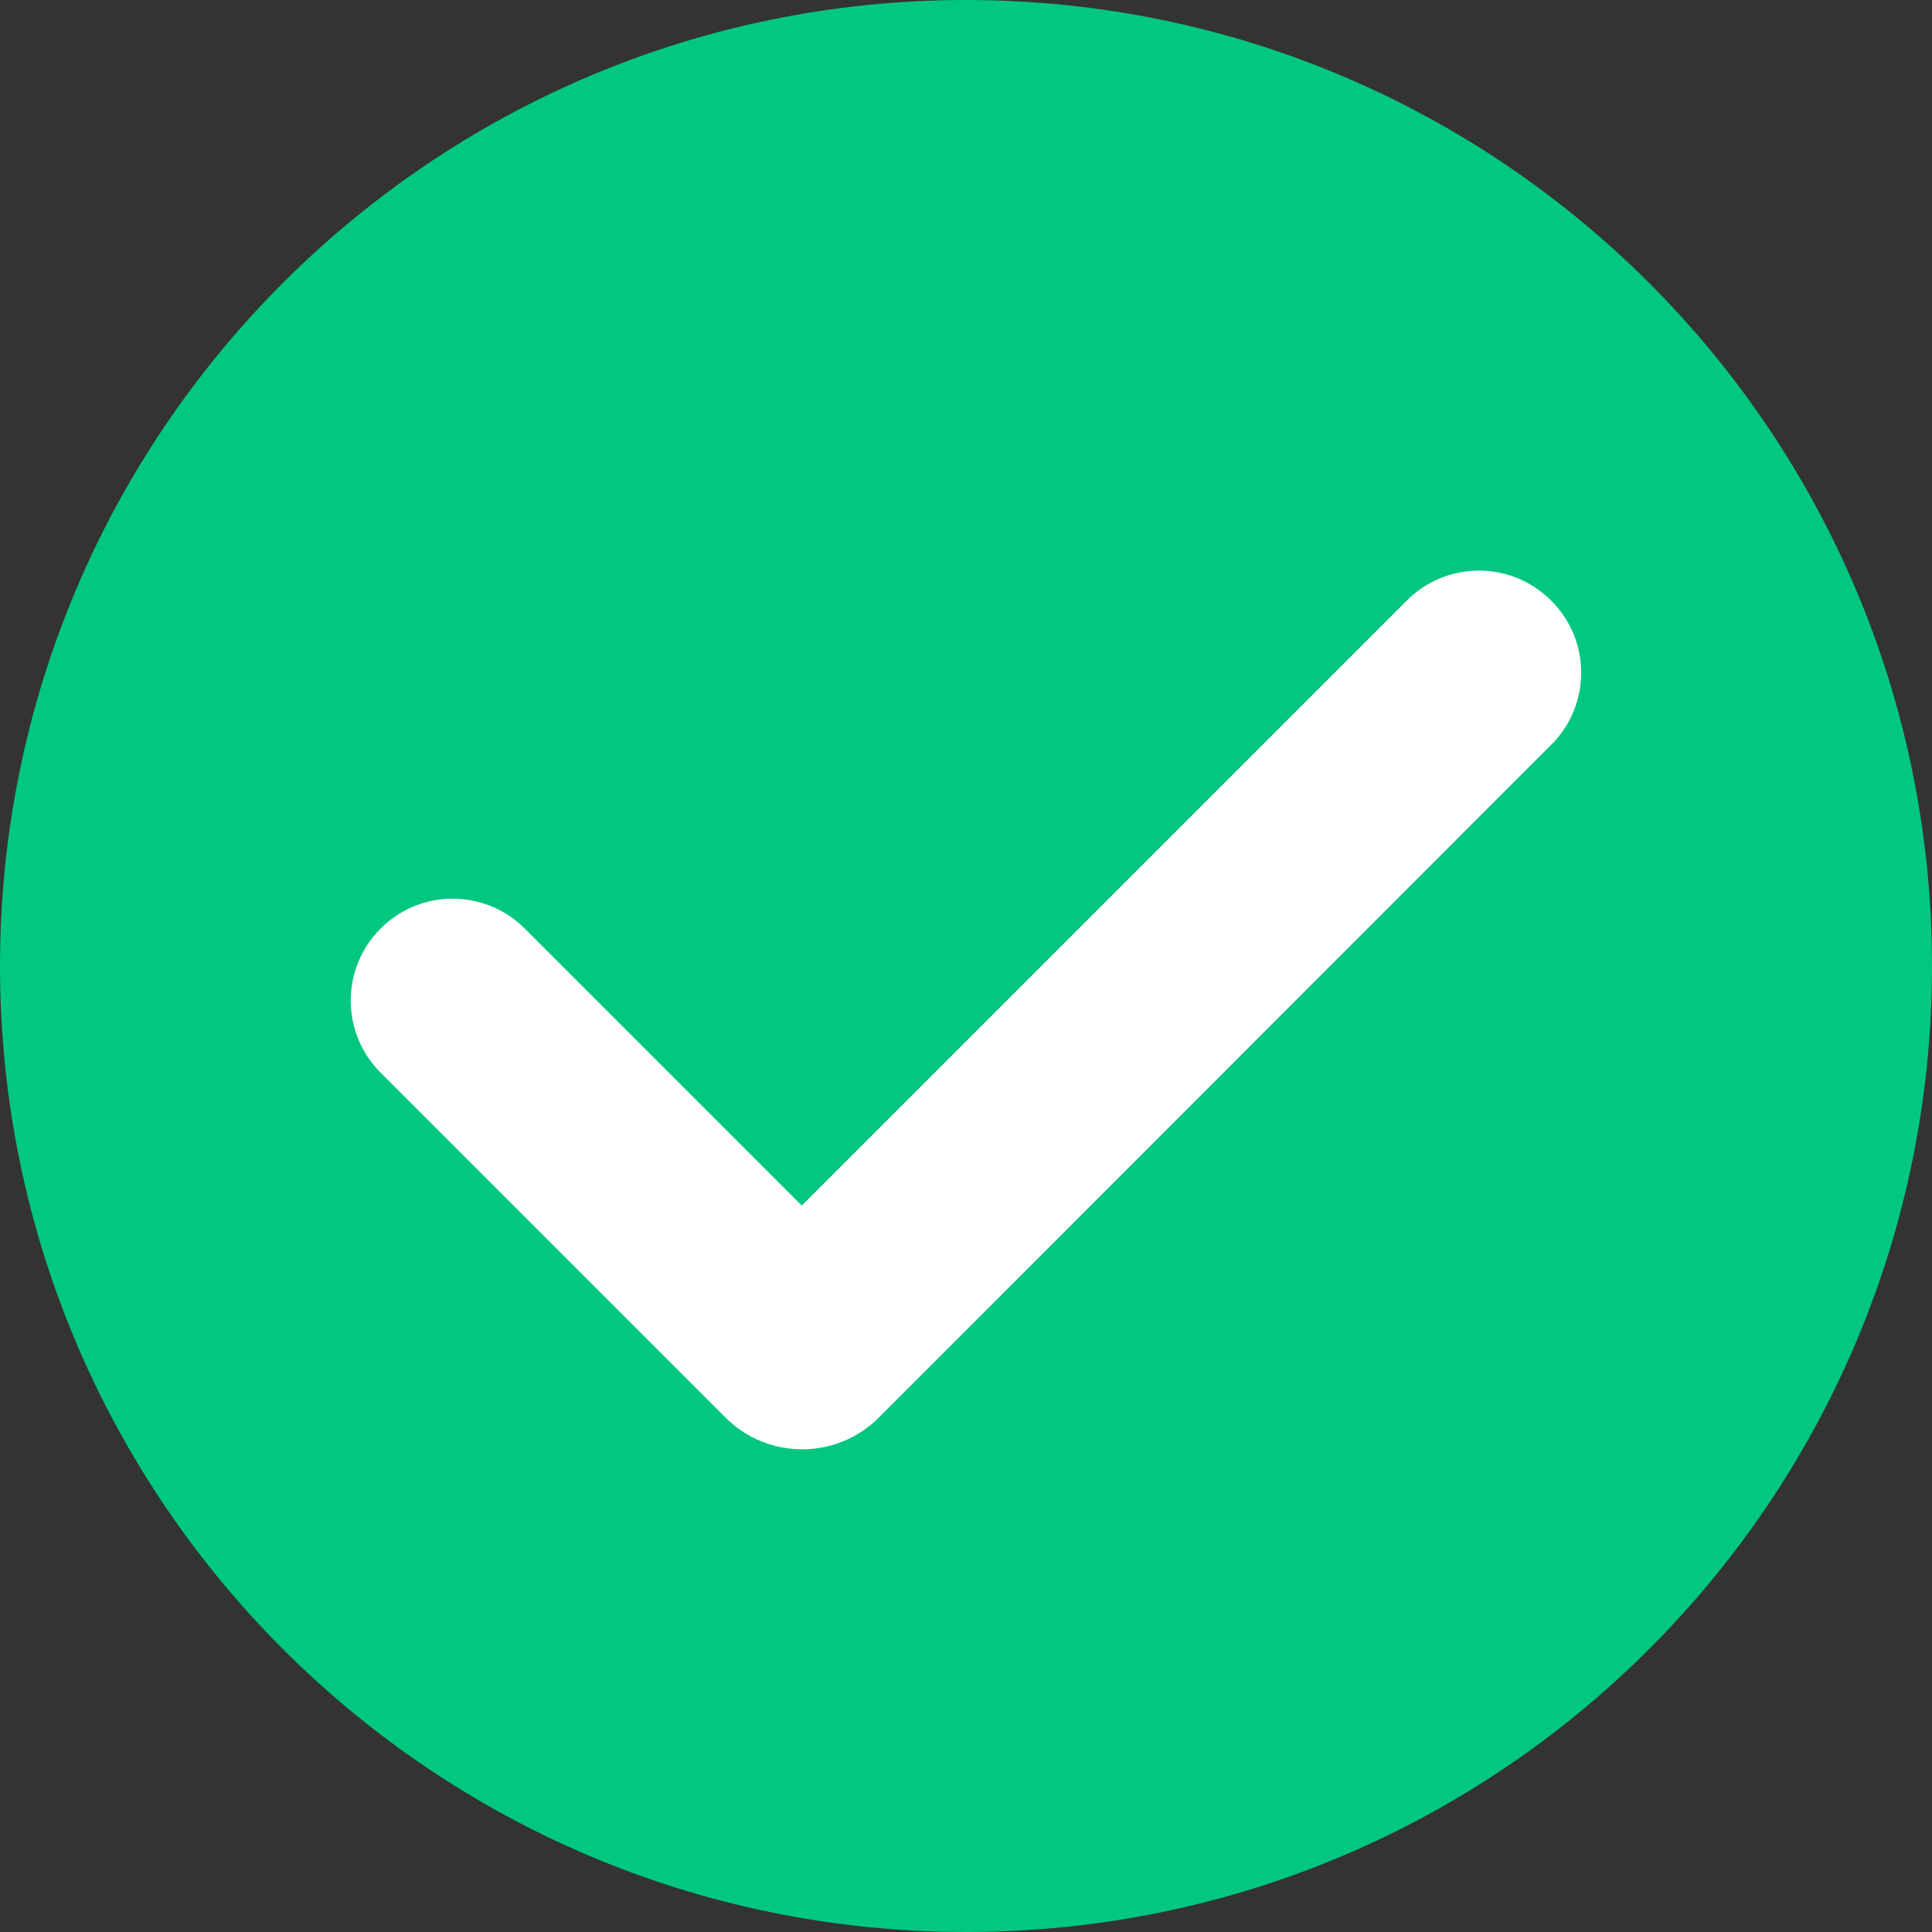 <svg version="1.0" preserveAspectRatio="xMidYMid meet" height="500" viewBox="0 0 375 375" zoomAndPan="magnify" width="500" xmlns:xlink="http://www.w3.org/1999/xlink" xmlns="http://www.w3.org/2000/svg"><rect x="0" y="0" width="375" height="375" fill="#333333" stroke="none"/><defs><g></g></defs><path fill-rule="nonzero" fill-opacity="1" d="M 375 187.5 C 375 291.074 291.074 375 187.5 375 C 83.926 375 0 291.074 0 187.5 C 0 83.926 83.926 0 187.5 0 C 291.074 0 375 83.926 375 187.5 Z M 375 187.5" fill="#01c780"></path><path fill-rule="nonzero" fill-opacity="1" d="M 301.125 144.523 L 183.676 262.051 L 170.551 275.176 C 162.375 283.352 149.023 283.352 140.852 275.176 L 73.875 208.199 C 66.148 200.477 66.148 187.949 73.875 180.227 C 81.602 172.5 94.125 172.5 101.852 180.227 L 155.625 234 L 273.074 116.551 C 280.801 108.824 293.324 108.824 301.051 116.551 C 308.852 124.273 308.852 136.801 301.125 144.523 Z M 301.125 144.523" fill="#ffffff"></path><g fill-opacity="1" fill="#01c780"><g transform="translate(119.773, 137.479)"><g><path d="M 9.688 2.562 L 7.141 1.891 L 12.297 -17.609 L 5.422 -19.422 L 6.016 -21.656 L 22.312 -17.344 L 21.719 -15.109 L 14.844 -16.938 Z M 9.688 2.562"></path></g></g><g transform="translate(136.619, 141.94)"><g><path d="M 5.094 1.344 L 2.609 0.688 L 6.922 -15.609 L 9.406 -14.953 Z M 7.891 -20.062 C 8.035 -20.625 8.285 -21.004 8.641 -21.203 C 8.992 -21.398 9.375 -21.441 9.781 -21.328 C 10.176 -21.223 10.477 -20.992 10.688 -20.641 C 10.906 -20.297 10.941 -19.848 10.797 -19.297 C 10.648 -18.742 10.395 -18.367 10.031 -18.172 C 9.676 -17.973 9.301 -17.926 8.906 -18.031 C 8.5 -18.145 8.191 -18.375 7.984 -18.719 C 7.773 -19.062 7.742 -19.508 7.891 -20.062 Z M 7.891 -20.062"></path></g></g><g transform="translate(144.321, 143.979)"><g><path d="M 8.344 0.359 C 8.77 0.473 9.195 0.547 9.625 0.578 C 10.051 0.617 10.395 0.633 10.656 0.625 L 10.156 2.516 C 9.852 2.586 9.426 2.594 8.875 2.531 C 8.332 2.477 7.852 2.395 7.438 2.281 C 4.289 1.445 3.156 -0.629 4.031 -3.953 L 6.609 -13.641 L 4.281 -14.25 L 4.594 -15.453 L 7.188 -15.859 L 9.156 -19.062 L 10.562 -18.688 L 9.562 -14.906 L 14.312 -13.656 L 13.812 -11.734 L 9.062 -12.984 L 6.516 -3.391 C 6.254 -2.422 6.285 -1.609 6.609 -0.953 C 6.941 -0.297 7.52 0.141 8.344 0.359 Z M 8.344 0.359"></path></g></g><g transform="translate(155.071, 146.825)"><g><path d="M 9.422 2.812 C 7.016 2.176 5.305 0.941 4.297 -0.891 C 3.297 -2.734 3.141 -4.957 3.828 -7.562 C 4.516 -10.188 5.711 -12.098 7.422 -13.297 C 9.129 -14.504 11.07 -14.82 13.25 -14.25 C 15.289 -13.707 16.727 -12.602 17.562 -10.938 C 18.406 -9.281 18.535 -7.352 17.953 -5.156 L 17.547 -3.594 L 6.328 -6.578 C 5.848 -4.648 5.938 -3.066 6.594 -1.828 C 7.25 -0.598 8.41 0.238 10.078 0.688 C 11.828 1.145 13.656 1.238 15.562 0.969 L 14.984 3.172 C 14.016 3.305 13.117 3.352 12.297 3.312 C 11.473 3.27 10.516 3.102 9.422 2.812 Z M 12.688 -12.188 C 11.375 -12.539 10.211 -12.391 9.203 -11.734 C 8.203 -11.086 7.43 -10.035 6.891 -8.578 L 15.438 -6.312 C 15.844 -7.852 15.805 -9.133 15.328 -10.156 C 14.848 -11.176 13.969 -11.852 12.688 -12.188 Z M 12.688 -12.188"></path></g></g><g transform="translate(172.155, 151.349)"><g><path d="M 5.094 1.344 L 2.609 0.688 L 8.734 -22.453 L 11.219 -21.797 Z M 5.094 1.344"></path></g></g></g></svg>